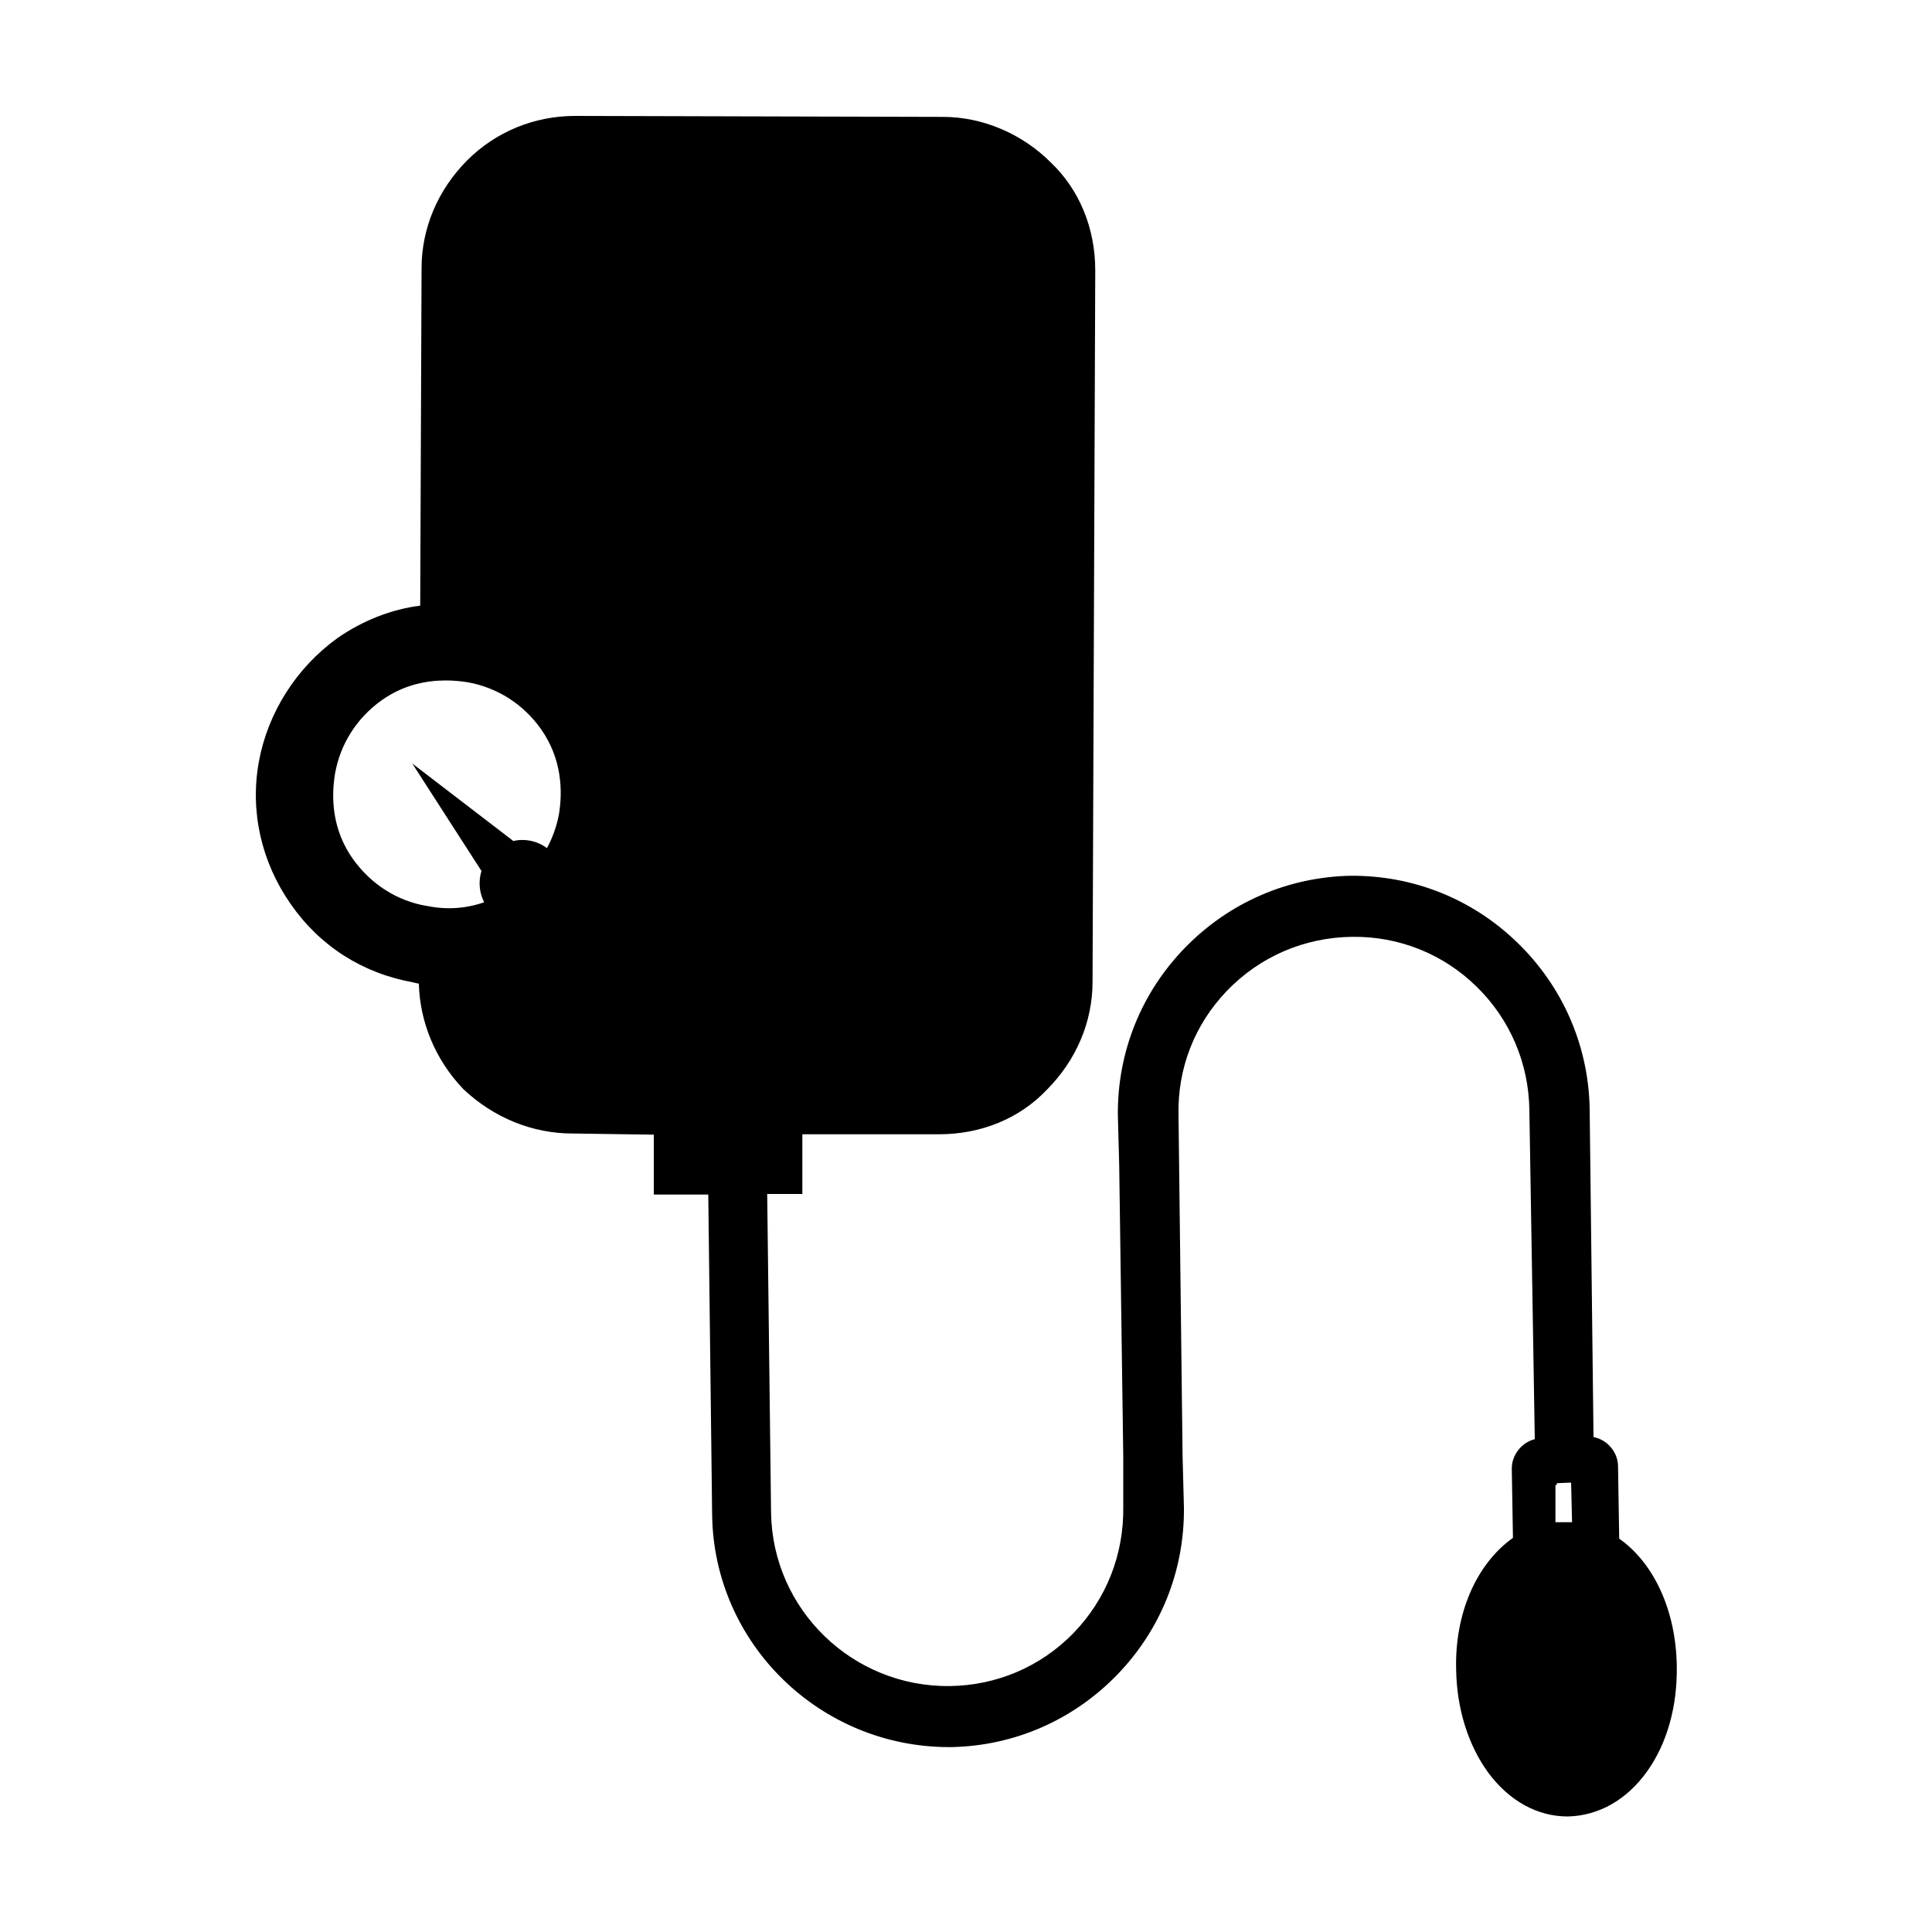 <?xml version="1.0" encoding="utf-8"?>
<!-- Generator: Adobe Illustrator 24.2.1, SVG Export Plug-In . SVG Version: 6.00 Build 0)  -->
<svg version="1.1" id="Ebene_1" xmlns="http://www.w3.org/2000/svg" xmlns:xlink="http://www.w3.org/1999/xlink" x="0px" y="0px"
	 viewBox="0 0 1000 1000" style="enable-background:new 0 0 1000 1000;" xml:space="preserve">
<style type="text/css">
	.st0{fill:none;}
</style>
<rect id="_x3C_Slice_x3E_" x="1246.6" y="178.1" class="st0" width="47" height="50"/>
<path d="M838.1,796.4l-0.6-37.3c0-7.5-5.6-13.9-12.7-15.3l-2-170.3c-0.7-32.4-13.9-62.7-37.2-85.4c-23.4-22.8-54.1-35.1-86.8-34.8
	c-32.4,0.7-62.7,13.9-85.4,37.2c-22.8,23.4-35.1,54.2-34.8,86.8l0.7,25.9l2.1,151l0,26c0.3,24.5-8.8,47.5-25.7,65
	c-16.9,17.4-39.7,27.2-64.1,27.5c-50.3,0.6-91.8-39.6-92.5-89.8l-2-164.9h18.2v-30.9H486c21.9,0,41.8-8.2,55.9-23.1
	c15.2-15.3,23.6-35.1,23.6-55.8l1.4-368.2c0-21.9-8.2-41.8-23-55.9c-15-15-35.4-23.6-55.8-23.6L297.7,60c-21.2,0-41.1,8.2-55.9,23
	c-15.2,15.3-23.6,35.1-23.6,55.9l-0.7,174.6c-14.8,1.8-29.8,7.7-42.9,16.8l-0.1,0.1c-21.2,15.3-35.9,38.6-40.5,63.8
	c-4.7,25.7,1.2,51.9,16.5,73.8c15.2,21.8,37.2,35.8,63.5,40.5c0.9,0.3,1.9,0.5,2.8,0.6c0.5,20.1,8.6,39.4,22.8,54.4l0.3,0.3
	c15.6,14.7,35.6,22.9,56.4,22.9l42.1,0.6v31h28.2l2,165.7c0.8,66.6,55.7,120.3,122.7,120.3c0.4,0,0.9,0,1.3,0
	c32.4-0.7,62.7-13.9,85.4-37.2c22.8-23.4,35.1-54.2,34.8-86.8l-0.7-26.6l-2.1-176.4c-0.6-24.1,8.2-46.9,25-64.4
	c17.1-17.8,40.1-27.7,64.9-28c24.2-0.3,47,8.8,64.3,25.7c17.4,17,27.1,39.7,27.4,64.1l2.8,170.2c-6.7,1.7-11.9,8-11.9,15.2l0.6,35.9
	c-19,13.5-30.2,39.3-29.4,68.2c0.3,20.3,6.3,39.2,16.6,53.3c10.8,14.6,25.4,22.7,41.1,22.7h0.1l0.1,0c16.1-0.4,30.7-8.8,41.2-23.7
	c10.1-14.3,15.4-33.4,15.1-53.8C867.6,834.2,856.4,809.3,838.1,796.4z M805.1,787.9v-19.3h0.7v-0.9l7.4-0.3l0.5,20.5H805.1z
	 M283.1,439c-4.9-3.7-11.3-5.1-17.4-3.7l-52.3-40.1l35.8,55.6c-1.7,5.5-1.1,11.4,1.4,16.2c-9.4,3.3-19.6,4-29.6,1.9l-0.2,0
	c-15.3-2.6-28.7-11.2-38-24.1c-11.3-15.8-11.3-32.8-9.4-44.3c2.7-15.4,11.3-28.9,24.1-38c11.2-8,23.1-10.3,33.2-10.3
	c4.1,0,7.8,0.4,11.2,0.9c15.3,2.7,28.8,11.2,38,24.1c11.2,15.8,11.3,32.8,9.4,44.3C288.1,427.8,286,433.6,283.1,439z"/>
</svg>

